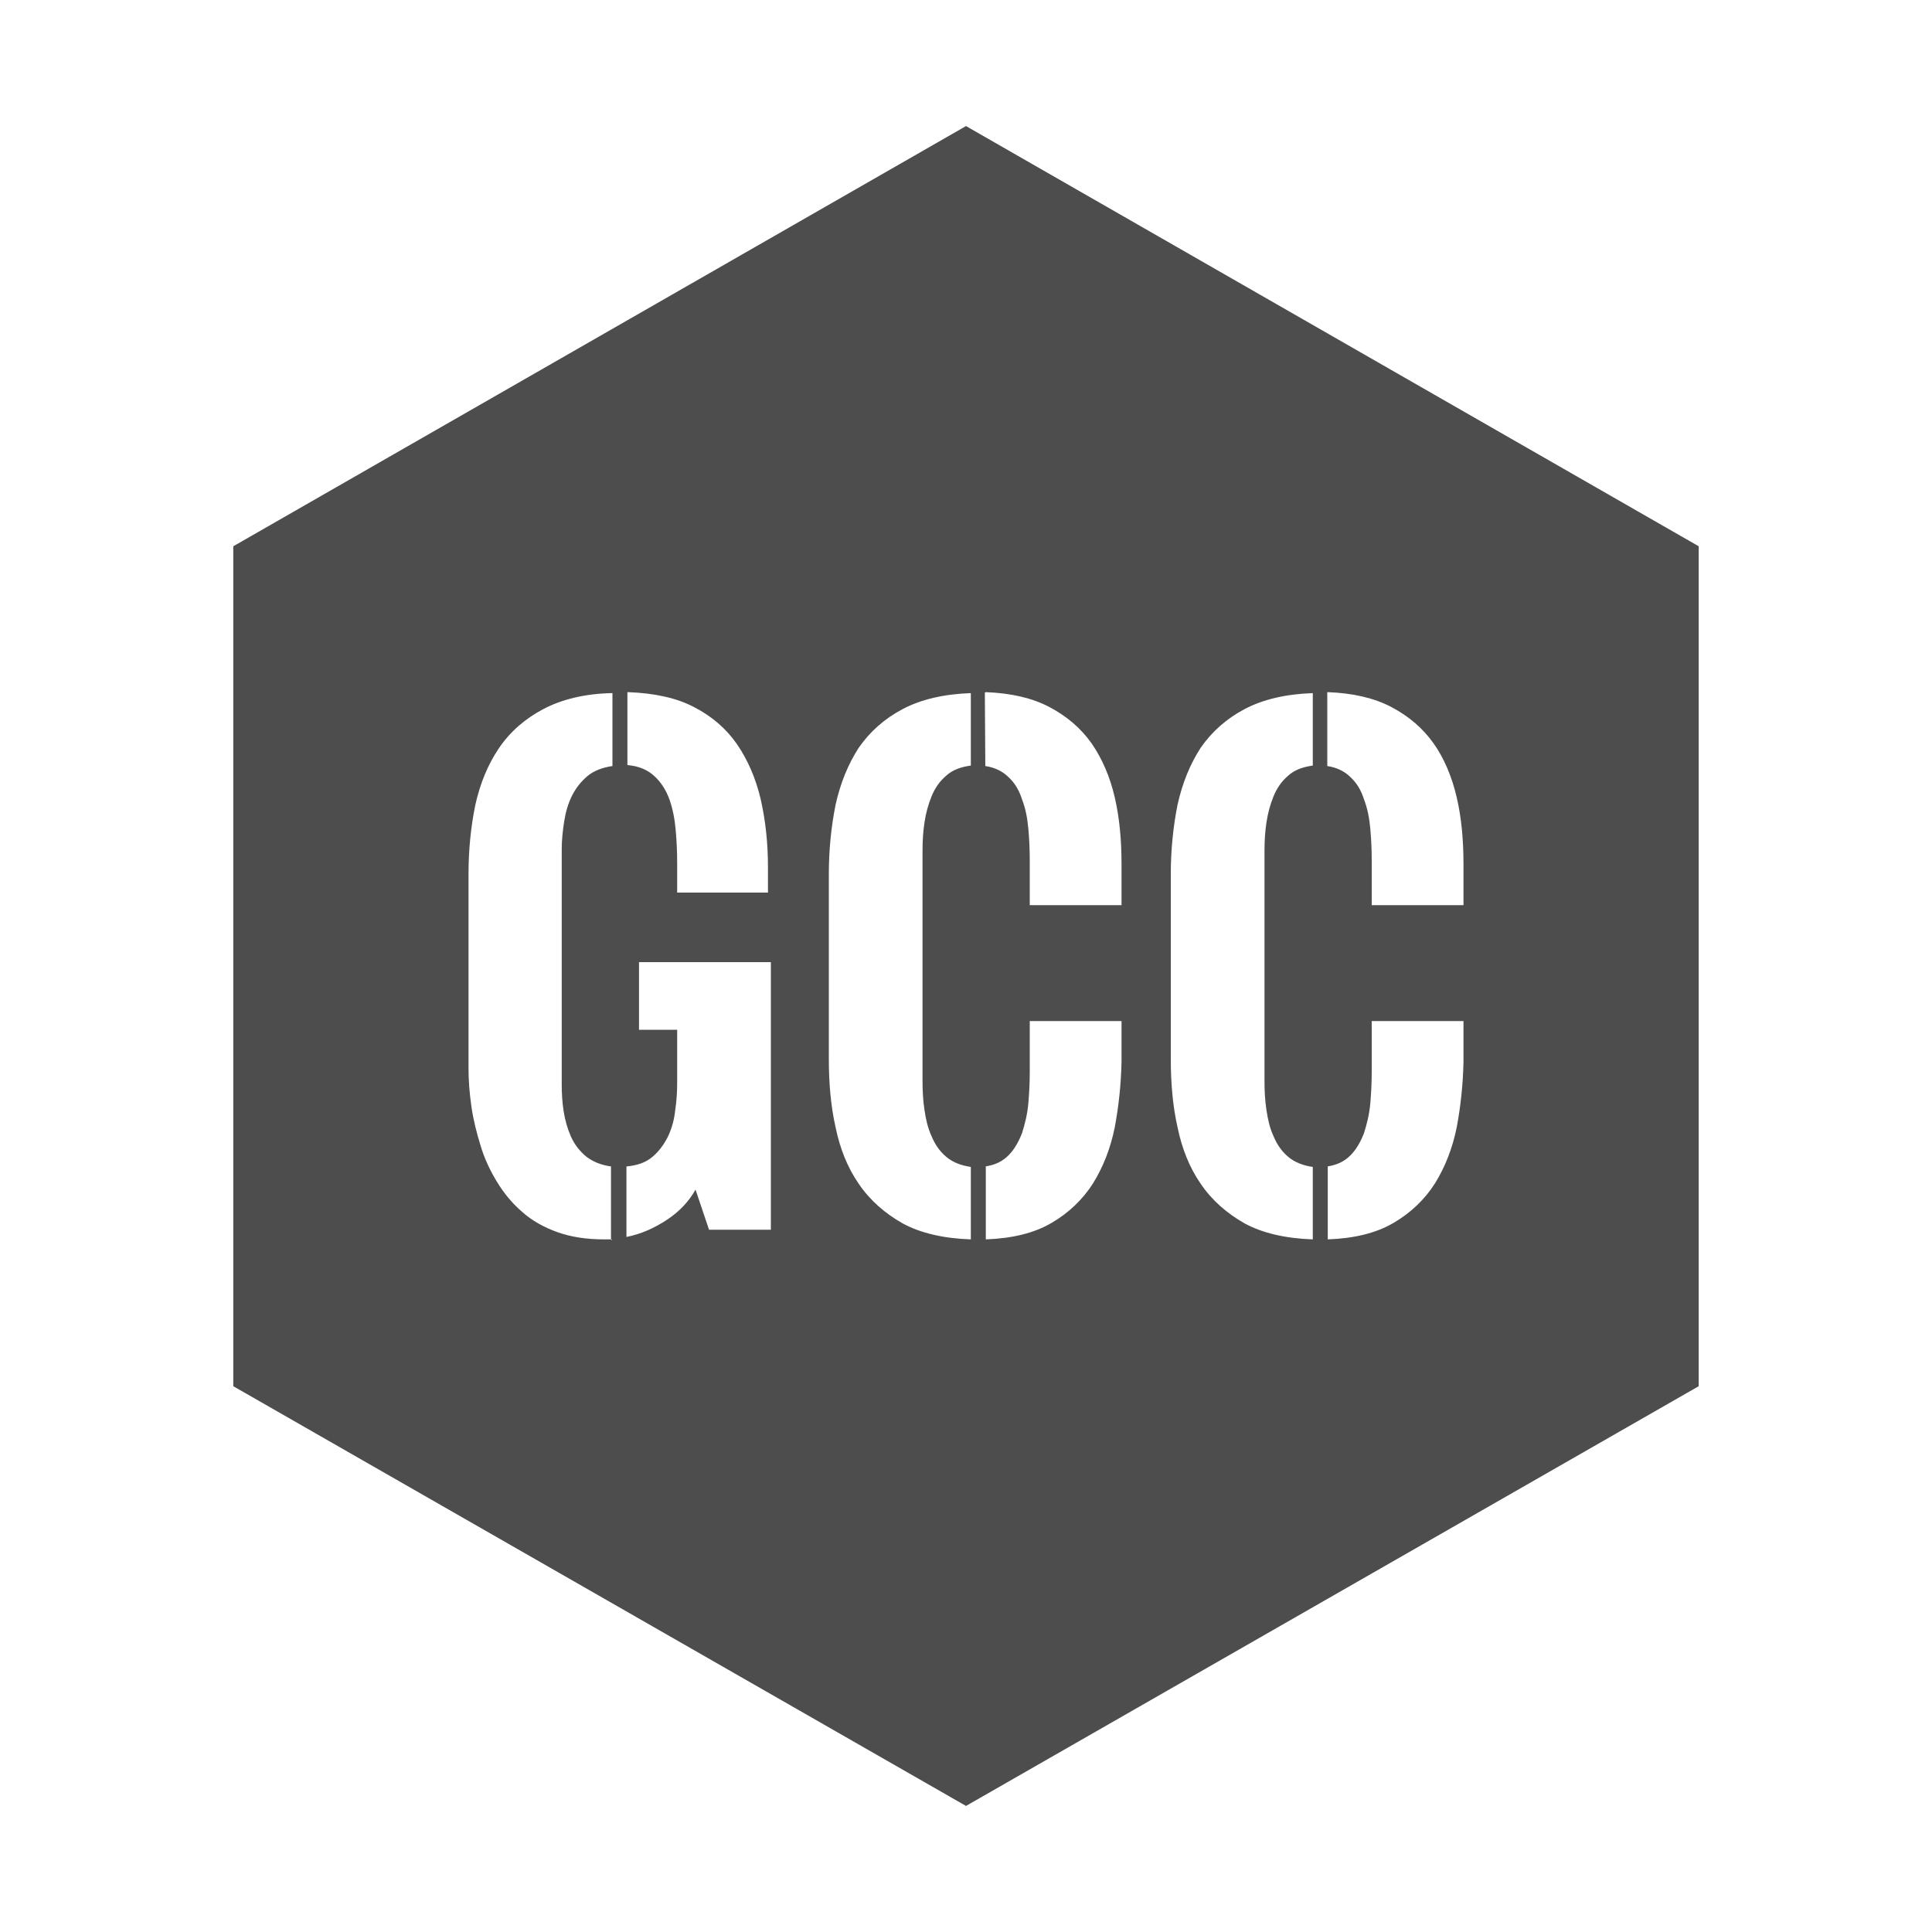 <?xml version="1.0" encoding="utf-8"?>
<!-- Generator: Adobe Illustrator 23.0.6, SVG Export Plug-In . SVG Version: 6.00 Build 0)  -->
<svg version="1.1" id="Layer_1" xmlns="http://www.w3.org/2000/svg" xmlns:xlink="http://www.w3.org/1999/xlink" x="0px" y="0px"
	 viewBox="0 0 400 400" style="enable-background:new 0 0 400 400;" xml:space="preserve">
<style type="text/css">
	.st0{fill:#4D4D4D;}
</style>
<path class="st0" d="M200,26.1l-151.7,87V287L200,373.9L351.7,287V113.1L200,26.1z M130,143.3L130,143.3c5.5,0.2,10.1,1.2,13.7,3.1
	c3.7,1.9,6.7,4.5,8.9,7.7s3.9,7.1,4.9,11.4c1,4.4,1.5,9.1,1.5,14.1v5.2h-18.8v-6.1c0-2.3-0.1-4.5-0.3-6.8s-0.6-4.4-1.3-6.4
	c-0.7-1.9-1.7-3.5-3.1-4.8c-1.4-1.3-3.2-2.1-5.6-2.3v-15.1H130z M126.8,158.6c-2.1,0.3-3.9,1-5.2,2.1c-1.4,1.2-2.4,2.5-3.2,4.1
	c-0.8,1.6-1.3,3.4-1.6,5.3c-0.3,1.9-0.5,3.9-0.5,5.7v48.7c0,1.9,0.1,3.7,0.4,5.6c0.3,1.9,0.8,3.6,1.5,5.2c0.7,1.6,1.8,3,3.1,4.1
	c1.4,1.1,3.1,1.8,5.2,2.1v15.1c0.1,0,0.1,0,0.2,0v0.1h-0.2v-0.1c-0.2,0-0.4,0-0.6,0c-0.3,0-0.5,0-0.8,0c-3.7,0-6.9-0.5-9.7-1.5
	c-2.8-1-5.3-2.4-7.3-4.2c-2.1-1.8-3.8-3.9-5.2-6.2c-1.4-2.3-2.6-4.8-3.4-7.5c-0.8-2.6-1.5-5.3-1.9-8.1s-0.6-5.4-0.6-8V181
	c0-5.1,0.5-9.9,1.4-14.3c1-4.5,2.6-8.4,4.9-11.8c2.3-3.4,5.4-6.1,9.2-8.1s8.6-3.2,14.3-3.3C126.8,143.5,126.8,158.6,126.8,158.6z
	 M159.7,254.6h-12.9l-2.8-8.3c-1.4,2.5-3.4,4.6-6,6.3s-5.3,2.9-8.3,3.5v-14.5v-0.1c2.2-0.2,4-0.8,5.4-2s2.4-2.6,3.2-4.2
	c0.8-1.7,1.3-3.5,1.5-5.5c0.3-1.9,0.4-3.9,0.4-5.7v-10.9h-7.9v-14h27.3v55.4H159.7z M201,158.5c-2.1,0.3-3.8,0.9-5.1,2.1
	c-1.3,1.1-2.3,2.5-3,4.2s-1.2,3.5-1.5,5.5s-0.4,3.9-0.4,5.9v47.7c0,1.9,0.1,3.9,0.4,5.9c0.3,2,0.7,3.8,1.5,5.5
	c0.7,1.7,1.7,3.1,3,4.2c1.3,1.1,3,1.8,5.1,2.1v15c-5.7-0.2-10.4-1.3-14.1-3.3c-3.7-2.1-6.8-4.8-9.1-8.2c-2.3-3.3-3.9-7.3-4.8-11.7
	c-1-4.4-1.4-9.2-1.4-14.2V181c0-5.1,0.5-9.9,1.4-14.4c1-4.5,2.6-8.4,4.8-11.8c2.3-3.3,5.3-6,9.1-8s8.5-3.1,14.1-3.3V158.5z
	 M203.9,143.4l0.2-0.1c5.2,0.2,9.6,1.2,13.2,3.1c3.6,1.9,6.5,4.4,8.7,7.5c2.2,3.2,3.8,6.9,4.8,11.2s1.4,8.9,1.4,13.9v8.4h-19v-9.3
	c0-2.2-0.1-4.4-0.3-6.6c-0.2-2.2-0.6-4.2-1.3-6c-0.6-1.9-1.5-3.4-2.8-4.6c-1.2-1.2-2.8-2-4.8-2.3L203.9,143.4L203.9,143.4z
	 M232.2,219.8c-0.1,4.8-0.6,9.3-1.4,13.6c-0.9,4.4-2.4,8.2-4.5,11.6c-2.1,3.3-5,6.1-8.6,8.2c-3.6,2.1-8.1,3.2-13.6,3.4v-15.1H204
	c2-0.3,3.5-1,4.8-2.3c1.2-1.2,2.1-2.8,2.8-4.6c0.6-1.9,1.1-3.9,1.3-6.1c0.2-2.3,0.3-4.4,0.3-6.7v-10.4h19V219.8z M271.8,158.5
	c-2.1,0.3-3.8,0.9-5.1,2.1c-1.3,1.1-2.3,2.5-3,4.2s-1.2,3.5-1.5,5.5s-0.4,3.9-0.4,5.9v47.7c0,1.9,0.1,3.9,0.4,5.9s0.7,3.8,1.5,5.5
	c0.7,1.7,1.7,3.1,3,4.2c1.3,1.1,3,1.8,5.1,2.1v15c-5.7-0.2-10.4-1.3-14.1-3.3c-3.7-2.1-6.8-4.8-9.1-8.2c-2.3-3.3-3.9-7.3-4.8-11.7
	c-1-4.4-1.4-9.2-1.4-14.2V181c0-5.1,0.5-9.9,1.4-14.4c1-4.5,2.6-8.4,4.8-11.8c2.3-3.3,5.3-6,9.1-8c3.8-2,8.5-3.1,14.1-3.3V158.5z
	 M274.7,143.4l0.2-0.1c5.2,0.2,9.6,1.2,13.2,3.1c3.6,1.9,6.5,4.4,8.7,7.5s3.8,6.9,4.8,11.2S303,174,303,179v8.4h-19v-9.3
	c0-2.2-0.1-4.4-0.3-6.6c-0.2-2.2-0.6-4.2-1.3-6c-0.6-1.9-1.5-3.4-2.8-4.6c-1.2-1.2-2.8-2-4.8-2.3v-15.2H274.7z M303,219.8
	c-0.1,4.8-0.6,9.3-1.4,13.6c-0.9,4.4-2.4,8.2-4.5,11.6c-2.1,3.3-5,6.1-8.6,8.2c-3.6,2.1-8.1,3.2-13.6,3.4v-15.1h-0.1
	c2-0.3,3.5-1,4.8-2.3c1.2-1.2,2.1-2.8,2.8-4.6c0.6-1.9,1.1-3.9,1.3-6.1c0.2-2.3,0.3-4.4,0.3-6.7v-10.4h19L303,219.8L303,219.8z"/>
</svg>
